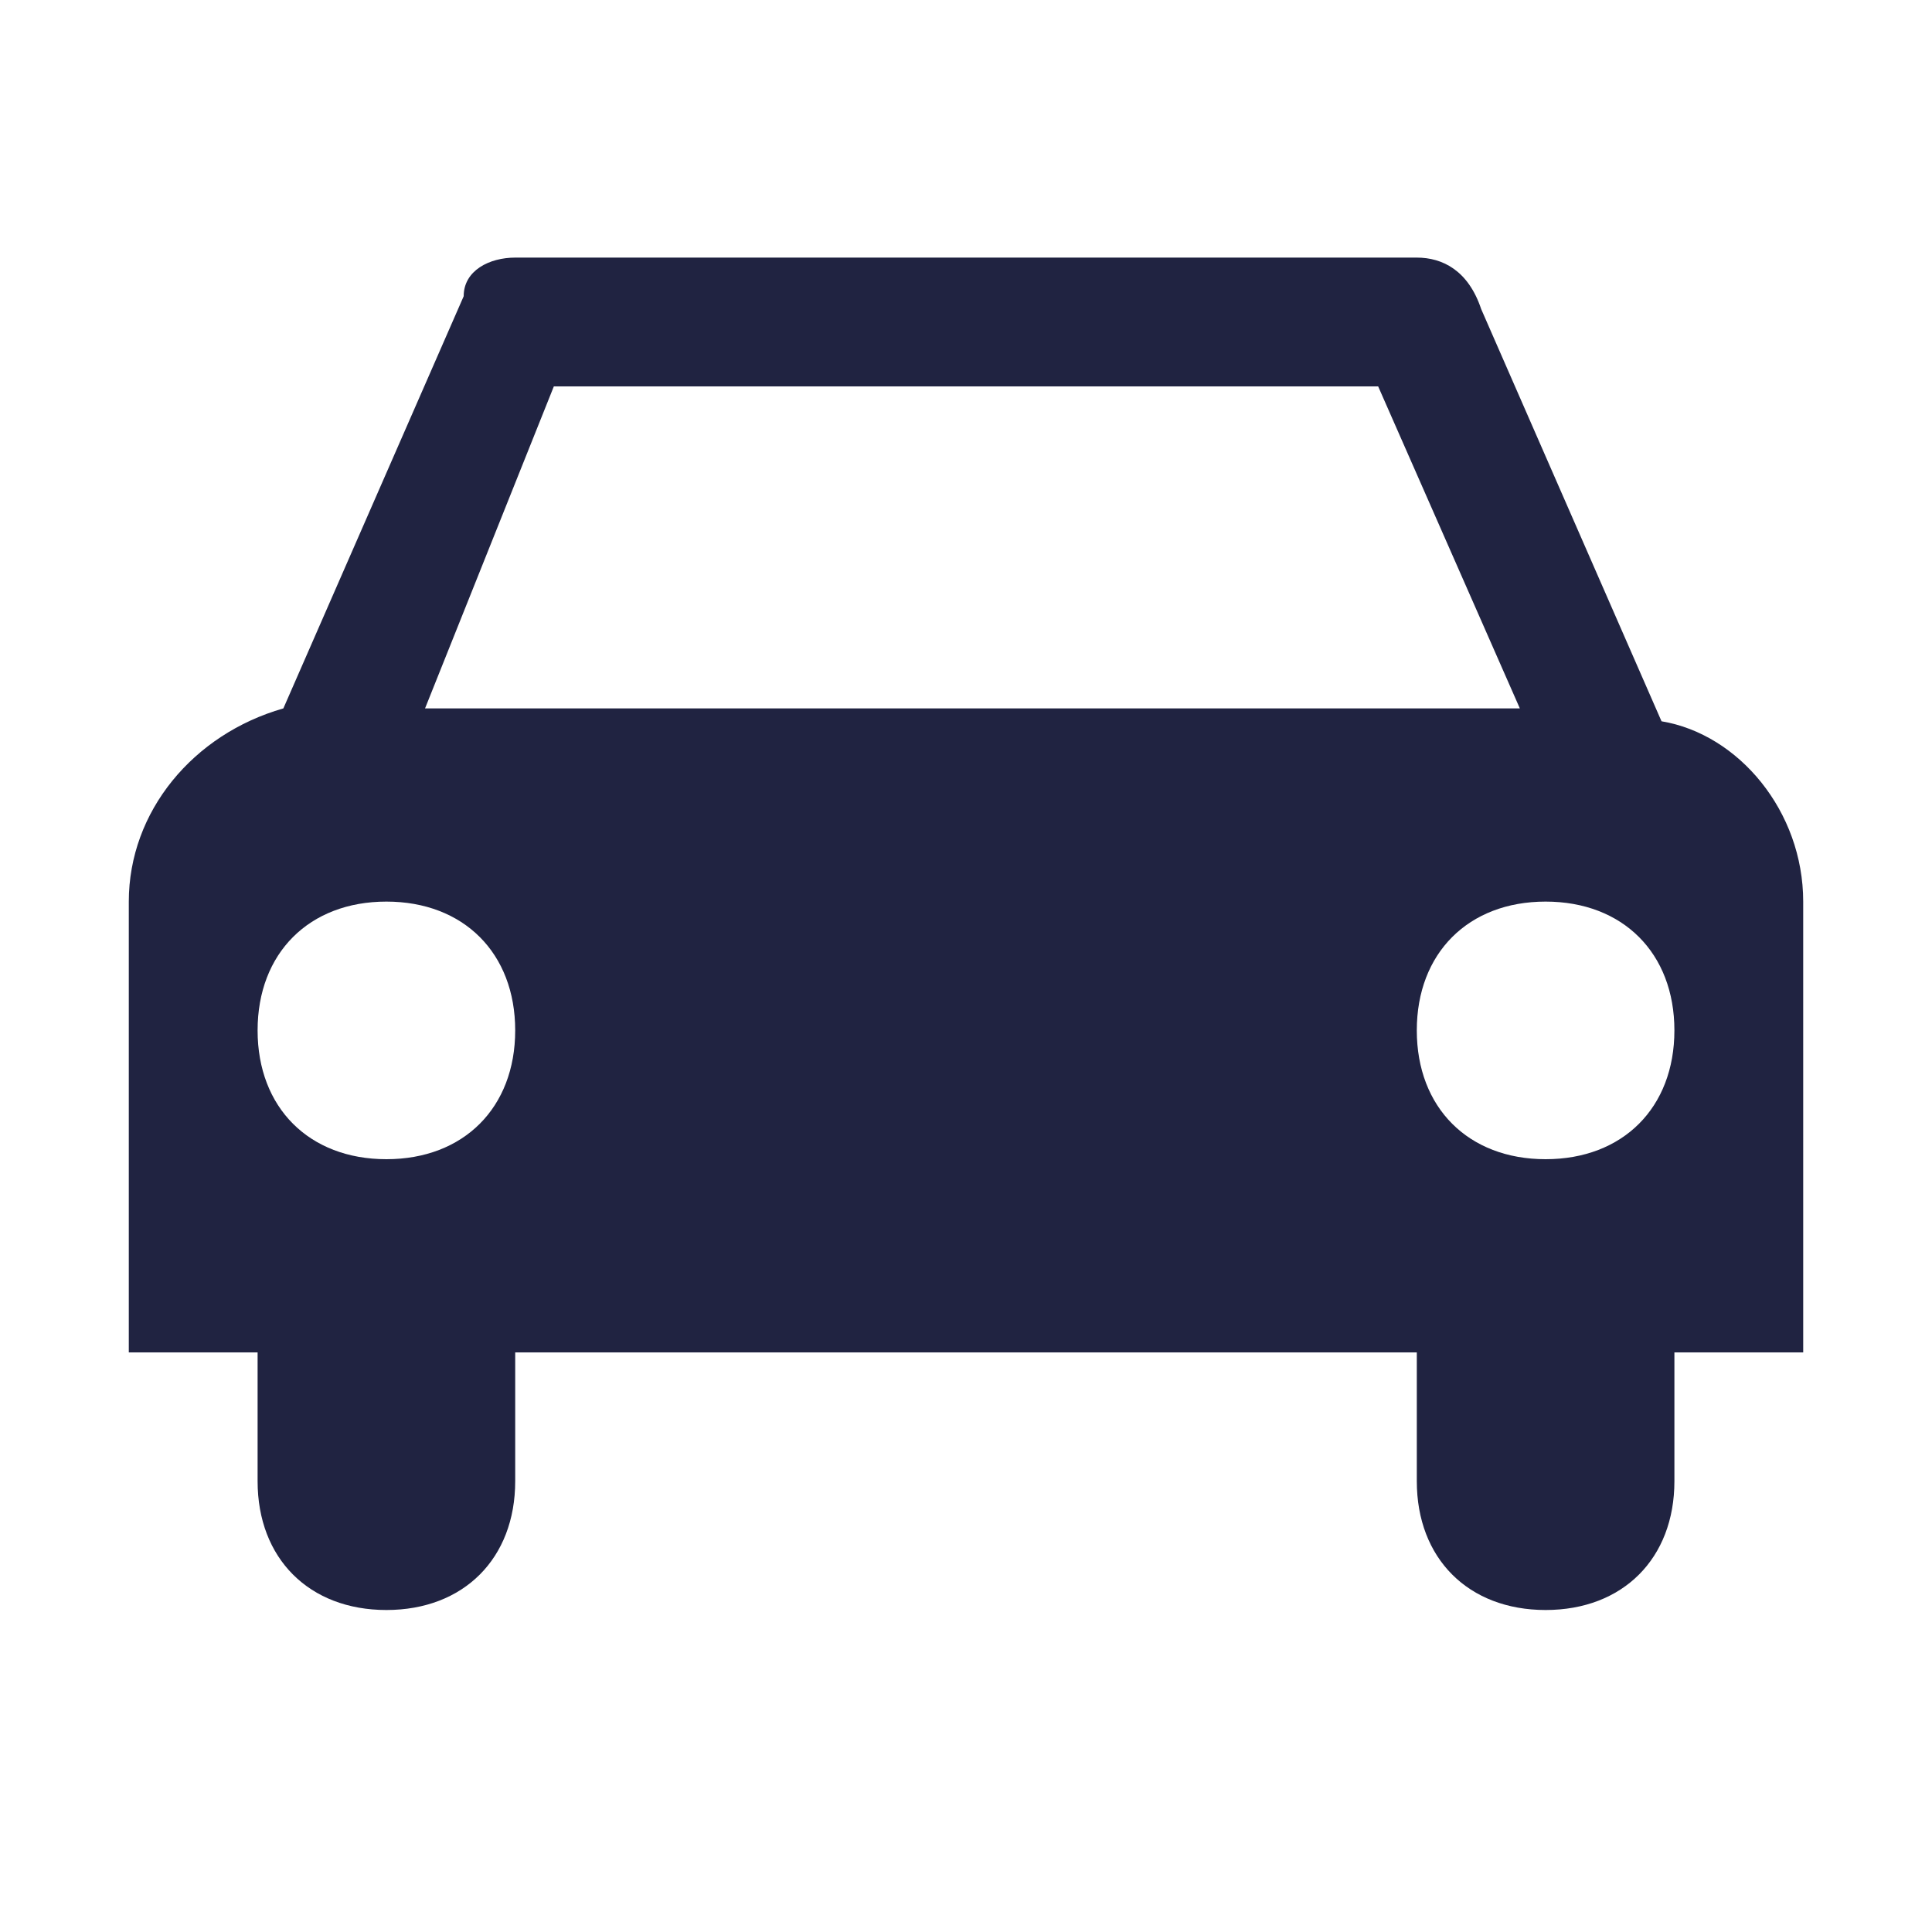 <?xml version="1.0" encoding="utf-8"?>
<!-- Generator: Adobe Illustrator 26.0.2, SVG Export Plug-In . SVG Version: 6.00 Build 0)  -->
<svg version="1.1" id="car-15" xmlns="http://www.w3.org/2000/svg" xmlns:xlink="http://www.w3.org/1999/xlink" x="0px" y="0px"
	 viewBox="0 0 15 15" style="enable-background:new 0 0 15 15;" xml:space="preserve">
<style type="text/css">
	.st0{fill:#202341;}
</style>
<path class="st0" d="M14,7c0-0.7-0.5-1.3-1.1-1.4l-1.4-3.2l0,0l0,0l0,0C11.4,2.1,11.2,2,11,2H4C3.8,2,3.6,2.1,3.6,2.3l0,0l0,0l0,0
	L2.2,5.5C1.5,5.7,1,6.3,1,7v3.5h1v1c0,0.6,0.4,1,1,1s1-0.4,1-1v-1h7v1c0,0.6,0.4,1,1,1s1-0.4,1-1v-1h1V7z M4.3,3h6.4l1.1,2.5H3.3
	L4.3,3z M3,9C2.4,9,2,8.6,2,8s0.4-1,1-1s1,0.4,1,1S3.6,9,3,9z M12,9c-0.6,0-1-0.4-1-1s0.4-1,1-1s1,0.4,1,1S12.6,9,12,9z"/>
</svg>

